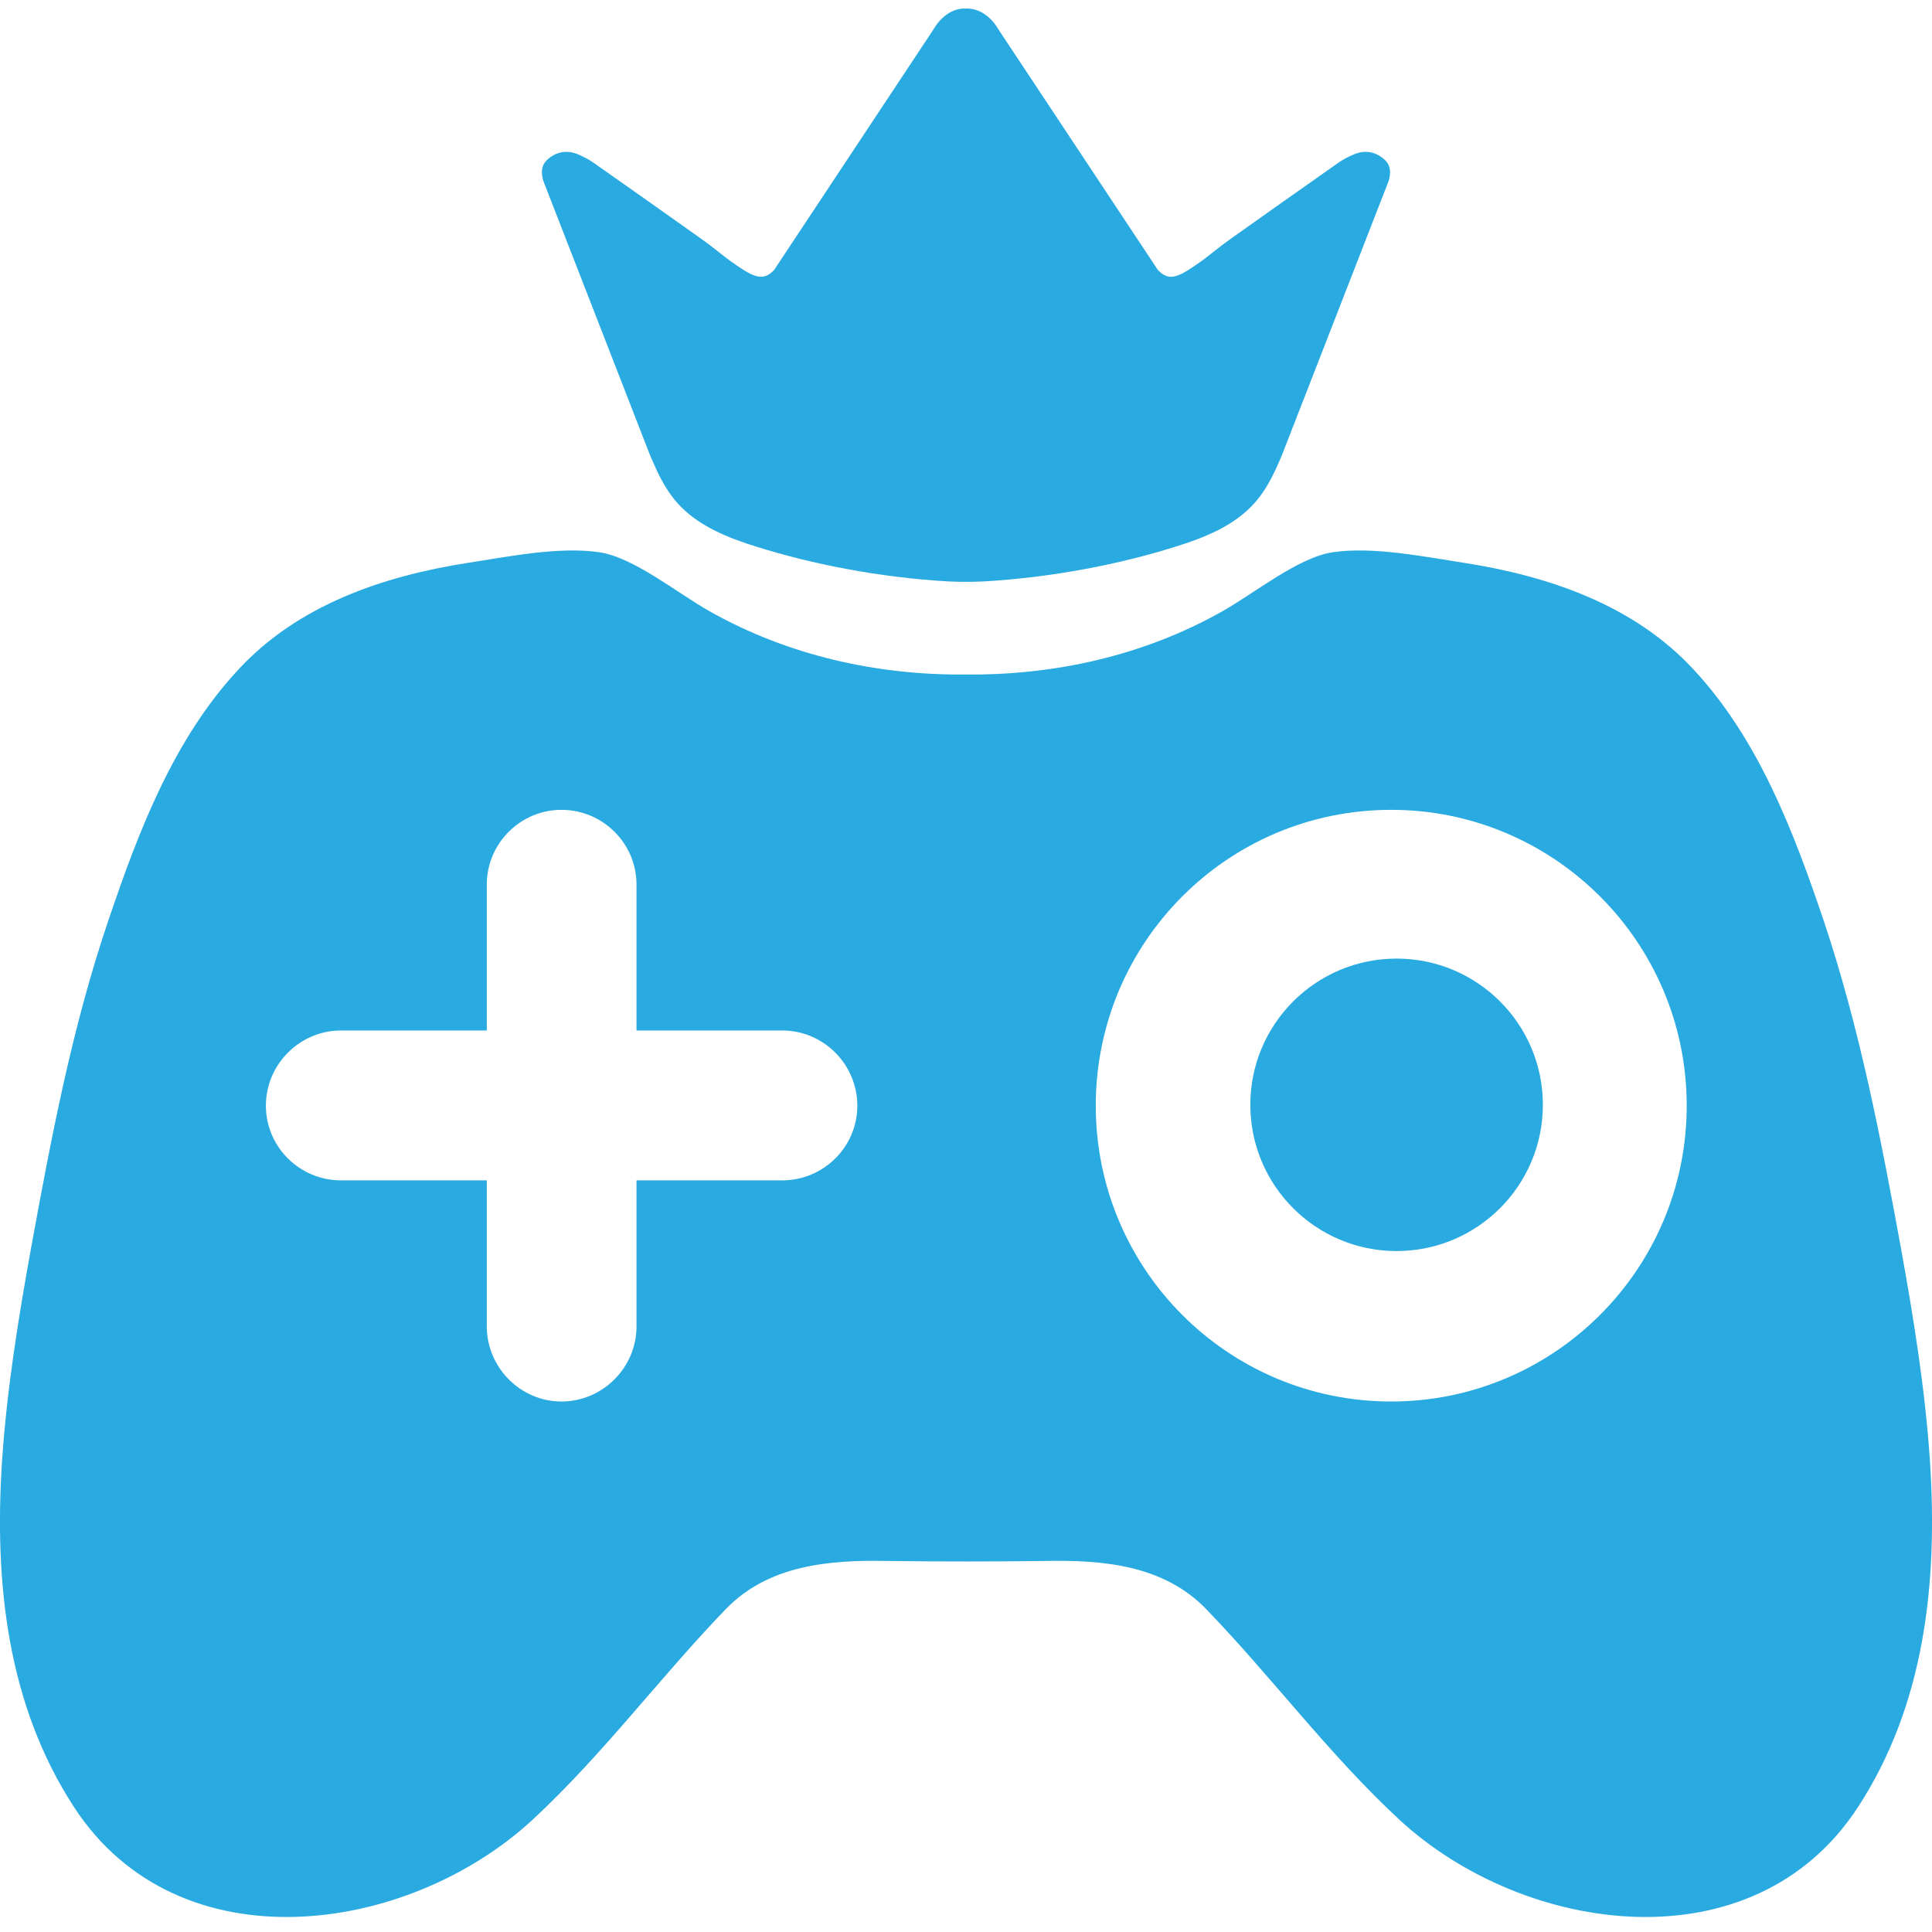 <svg width="24" height="24" viewBox="0 0 24 24" fill="none" xmlns="http://www.w3.org/2000/svg">
<g clip-path="url(#clip0_351_5272)">
<path d="M17.206 1.989C17.102 1.891 16.971 1.858 16.83 1.913C16.753 1.945 16.677 1.983 16.611 2.032C16.164 2.347 15.717 2.661 15.275 2.976C15.161 3.057 15.051 3.149 14.942 3.231C14.653 3.437 14.528 3.513 14.381 3.35L12.422 0.394L12.373 0.318C12.27 0.172 12.133 0.101 11.997 0.106C11.861 0.101 11.73 0.172 11.626 0.318L11.577 0.394L9.619 3.35C9.472 3.513 9.346 3.437 9.057 3.231C8.948 3.149 8.839 3.057 8.724 2.976C8.283 2.661 7.835 2.347 7.388 2.032C7.323 1.983 7.246 1.945 7.17 1.913C7.028 1.858 6.897 1.891 6.793 1.989C6.717 2.065 6.723 2.157 6.75 2.249L8.075 5.655C8.163 5.861 8.255 6.067 8.408 6.241C8.659 6.528 9.035 6.68 9.406 6.794C10.082 7.006 10.922 7.174 11.784 7.223C11.853 7.226 11.924 7.228 11.997 7.228C12.07 7.228 12.143 7.226 12.215 7.223C13.077 7.174 13.917 7.006 14.593 6.794C14.964 6.68 15.341 6.528 15.591 6.241C15.744 6.067 15.837 5.861 15.924 5.655L17.25 2.249C17.277 2.157 17.282 2.065 17.206 1.989Z" fill="#29AAE1"/>
<path fill-rule="evenodd" clip-rule="evenodd" d="M23.08 22.449C21.782 24.442 18.935 24.038 17.386 22.607C16.508 21.794 15.804 20.838 14.981 19.986C14.452 19.441 13.699 19.375 12.968 19.391C12.644 19.395 12.321 19.397 11.997 19.397C11.677 19.397 11.355 19.395 11.032 19.391C10.301 19.375 9.548 19.441 9.019 19.986C8.196 20.838 7.492 21.794 6.614 22.607C5.065 24.038 2.218 24.442 0.92 22.449C0.091 21.177 -0.073 19.664 0.025 18.157C0.085 17.251 0.233 16.35 0.385 15.509C0.636 14.134 0.898 12.747 1.351 11.42C1.722 10.323 2.158 9.181 2.96 8.319C3.701 7.516 4.76 7.156 5.812 6.992C6.309 6.916 6.947 6.785 7.449 6.861C7.879 6.927 8.414 7.369 8.823 7.598C9.794 8.144 10.896 8.39 11.997 8.379C13.104 8.39 14.206 8.144 15.177 7.598C15.586 7.369 16.121 6.927 16.552 6.861C17.053 6.785 17.691 6.916 18.188 6.992C19.24 7.156 20.299 7.516 21.04 8.319C21.842 9.181 22.278 10.323 22.649 11.42C23.096 12.747 23.364 14.134 23.615 15.509C23.767 16.35 23.915 17.251 23.975 18.157C24.073 19.664 23.909 21.177 23.08 22.449ZM10.65 13.735C10.65 13.222 10.23 12.801 9.717 12.801H7.907V10.989C7.907 10.475 7.487 10.06 6.974 10.06C6.467 10.06 6.047 10.475 6.047 10.989V12.801H4.236C3.723 12.801 3.303 13.222 3.303 13.735C3.303 14.248 3.723 14.663 4.236 14.663H6.047V16.476C6.047 16.989 6.467 17.41 6.974 17.41C7.487 17.41 7.907 16.989 7.907 16.476V14.663H9.717C10.23 14.663 10.65 14.248 10.65 13.735ZM20.953 13.735C20.953 11.704 19.306 10.06 17.282 10.06C15.253 10.06 13.612 11.704 13.612 13.735C13.612 15.766 15.253 17.41 17.282 17.41C19.306 17.41 20.953 15.766 20.953 13.735Z" fill="#29AAE1"/>
<path d="M17.349 15.541C18.352 15.541 19.166 14.728 19.166 13.724C19.166 12.721 18.352 11.908 17.349 11.908C16.346 11.908 15.532 12.721 15.532 13.724C15.532 14.728 16.346 15.541 17.349 15.541Z" fill="#29AAE1"/>
</g>
<defs>
<clipPath id="clip0_351_5272">
<rect width="24" height="24" fill="white"/>
</clipPath>
</defs>
</svg>
